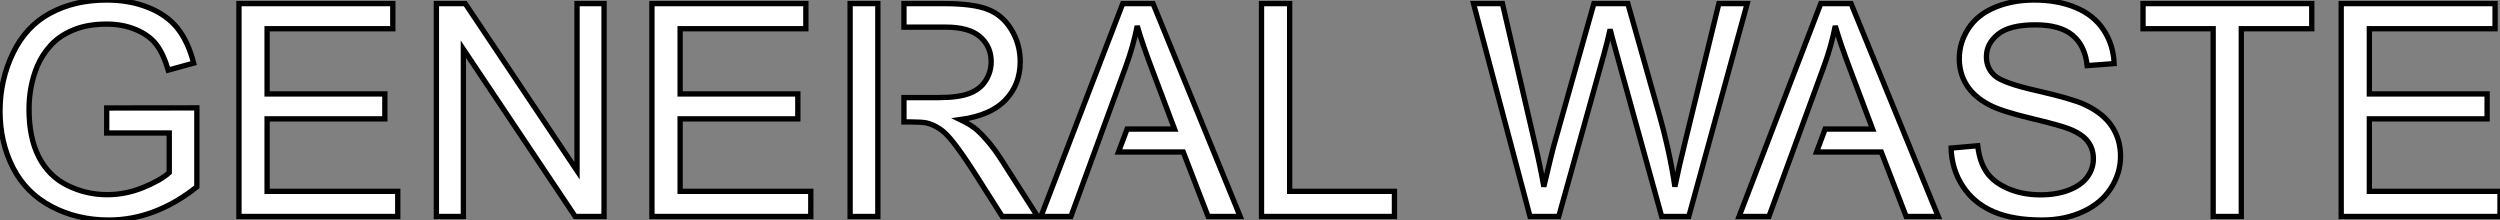 <?xml version="1.0" standalone="no"?>
<svg xmlns="http://www.w3.org/2000/svg" viewBox="3 1.5 470.905 41.45"><rect x="3" y="1.5" width="470.905" height="41.45" fill="#808080" stroke="none"/><path d="M34.86-15.72L23.08-15.72L23.08-20.43L40.06-20.45L40.06-5.58Q36.15-2.46 31.99-0.89Q27.84 0.68 23.46 0.68L23.46 0.68Q17.55 0.68 12.73-1.85Q7.90-4.38 5.44-9.16Q2.98-13.95 2.98-19.85L2.98-19.85Q2.98-25.70 5.43-30.78Q7.88-35.85 12.47-38.31Q17.06-40.77 23.05-40.77L23.05-40.77Q27.40-40.77 30.91-39.36Q34.43-37.95 36.42-35.44Q38.42-32.92 39.46-28.88L39.46-28.88L34.67-27.56Q33.77-30.63 32.43-32.38Q31.09-34.13 28.60-35.18Q26.11-36.23 23.08-36.23L23.08-36.23Q19.44-36.23 16.79-35.12Q14.14-34.02 12.51-32.21Q10.88-30.41 9.98-28.25L9.98-28.25Q8.45-24.53 8.45-20.18L8.45-20.18Q8.45-14.82 10.29-11.21Q12.14-7.60 15.67-5.85Q19.20-4.10 23.16-4.10L23.16-4.10Q26.61-4.10 29.89-5.43Q33.17-6.75 34.86-8.26L34.86-8.26L34.86-15.72ZM77.90 0L47.99 0L47.99-40.09L76.97-40.09L76.97-35.36L53.29-35.36L53.29-23.08L75.47-23.08L75.47-18.38L53.29-18.38L53.29-4.73L77.90-4.73L77.90 0ZM90.26 0L85.18 0L85.18-40.09L90.62-40.09L111.67-8.61L111.67-40.09L116.76-40.09L116.76 0L111.32 0L90.26-31.50L90.26 0ZM155.70 0L125.78 0L125.78-40.09L154.77-40.09L154.77-35.36L131.09-35.36L131.09-23.08L153.26-23.08L153.26-18.38L131.09-18.38L131.09-4.73L155.70-4.73L155.70 0ZM173.25-40.09L180.88-40.09Q186.24-40.09 189.03-39.01Q191.82-37.93 193.48-35.19Q195.15-32.46 195.15-29.15L195.15-29.15Q195.15-24.88 192.39-21.96Q189.63-19.03 183.86-18.24L183.86-18.24Q185.96-17.23 187.06-16.24L187.06-16.24Q189.38-14.11 191.46-10.91L191.46-10.91L198.43 0L191.76 0L186.46-8.34Q184.13-11.95 182.63-13.86Q181.13-15.78 179.94-16.54Q178.75-17.31 177.52-17.61L177.52-17.61Q176.61-17.80 174.56-17.80L174.56-17.80L173.25-17.80L173.25-22.39L179.81-22.39Q183.45-22.39 185.50-23.15Q187.55-23.90 188.62-25.55Q189.68-27.21 189.68-29.15L189.68-29.15Q189.68-31.99 187.62-33.82Q185.55-35.66 181.10-35.66L181.10-35.66L173.25-35.66L173.25-40.09ZM168.33 0L163.11 0L163.11-40.09L168.33-40.09L168.33 0ZM215.03-28.22L204.70 0L199.06 0L214.46-40.09L220.17-40.09L236.58 0L230.54 0L225.86-12.14L213.66-12.14L215.28-16.46L224.22-16.46L220.04-27.56Q218.12-32.62 217.19-35.88L217.19-35.88Q216.43-32.02 215.03-28.22L215.03-28.22ZM265.64 0L240.60 0L240.60-40.09L245.90-40.09L245.90-4.73L265.64-4.73L265.64 0Z" fill="white" stroke="black" transform="translate(0 0) scale(1 1) translate(0.02 42.27)"/><path d="M16.73 0L11.32 0L0.68-40.09L6.13-40.09L12.22-13.81Q13.21-9.68 13.92-5.61L13.92-5.61Q15.45-12.03 15.72-13.02L15.72-13.02L23.35-40.09L29.75-40.09L35.49-19.80Q37.65-12.25 38.61-5.61L38.61-5.61Q39.38-9.41 40.61-14.33L40.61-14.33L46.89-40.09L52.23-40.09L41.23 0L36.12 0L27.67-30.54Q26.61-34.37 26.41-35.25L26.41-35.25Q25.79-32.48 25.24-30.54L25.24-30.54L16.73 0ZM66.66-28.22L56.33 0L50.70 0L66.09-40.09L71.80-40.09L88.21 0L82.17 0L77.49-12.14L65.30-12.14L66.91-16.46L75.85-16.46L71.67-27.56Q69.75-32.62 68.82-35.88L68.82-35.88Q68.06-32.02 66.66-28.22L66.66-28.22ZM90.64-12.88L90.64-12.88L95.65-13.32Q96.00-10.31 97.30-8.38Q98.60-6.45 101.34-5.26Q104.07-4.07 107.49-4.07L107.49-4.07Q110.52-4.07 112.85-4.98Q115.17-5.88 116.31-7.45Q117.44-9.02 117.44-10.88L117.44-10.88Q117.44-12.77 116.35-14.18Q115.25-15.59 112.74-16.54L112.74-16.54Q111.13-17.17 105.60-18.50Q100.08-19.82 97.86-21L97.86-21Q94.99-22.50 93.58-24.73Q92.18-26.96 92.18-29.72L92.18-29.72Q92.18-32.76 93.90-35.40Q95.62-38.04 98.93-39.40Q102.24-40.77 106.29-40.77L106.29-40.77Q110.74-40.77 114.15-39.33Q117.55-37.90 119.38-35.11Q121.21-32.32 121.35-28.79L121.35-28.79L116.27-28.41Q115.86-32.21 113.49-34.15Q111.13-36.09 106.50-36.09L106.50-36.09Q101.69-36.09 99.49-34.33Q97.29-32.57 97.29-30.08L97.29-30.08Q97.29-27.92 98.85-26.52L98.85-26.52Q100.38-25.13 106.85-23.67Q113.31-22.20 115.72-21.11L115.72-21.11Q119.22-19.50 120.89-17.02Q122.55-14.55 122.55-11.32L122.55-11.32Q122.55-8.12 120.72-5.29Q118.89-2.46 115.46-0.89Q112.03 0.68 107.73 0.68L107.73 0.68Q102.29 0.68 98.62-0.90Q94.94-2.49 92.85-5.67Q90.75-8.86 90.64-12.88ZM145.30 0L140 0L140-35.36L126.79-35.36L126.79-40.09L158.57-40.09L158.57-35.36L145.30-35.36L145.30 0ZM194.03 0L164.12 0L164.12-40.09L193.10-40.09L193.10-35.36L169.42-35.36L169.42-23.08L191.60-23.08L191.60-18.38L169.42-18.38L169.42-4.73L194.03-4.73L194.03 0Z" fill="white" stroke="black" transform="translate(280.559 0) scale(1 1) translate(-0.684 42.27)"/></svg>